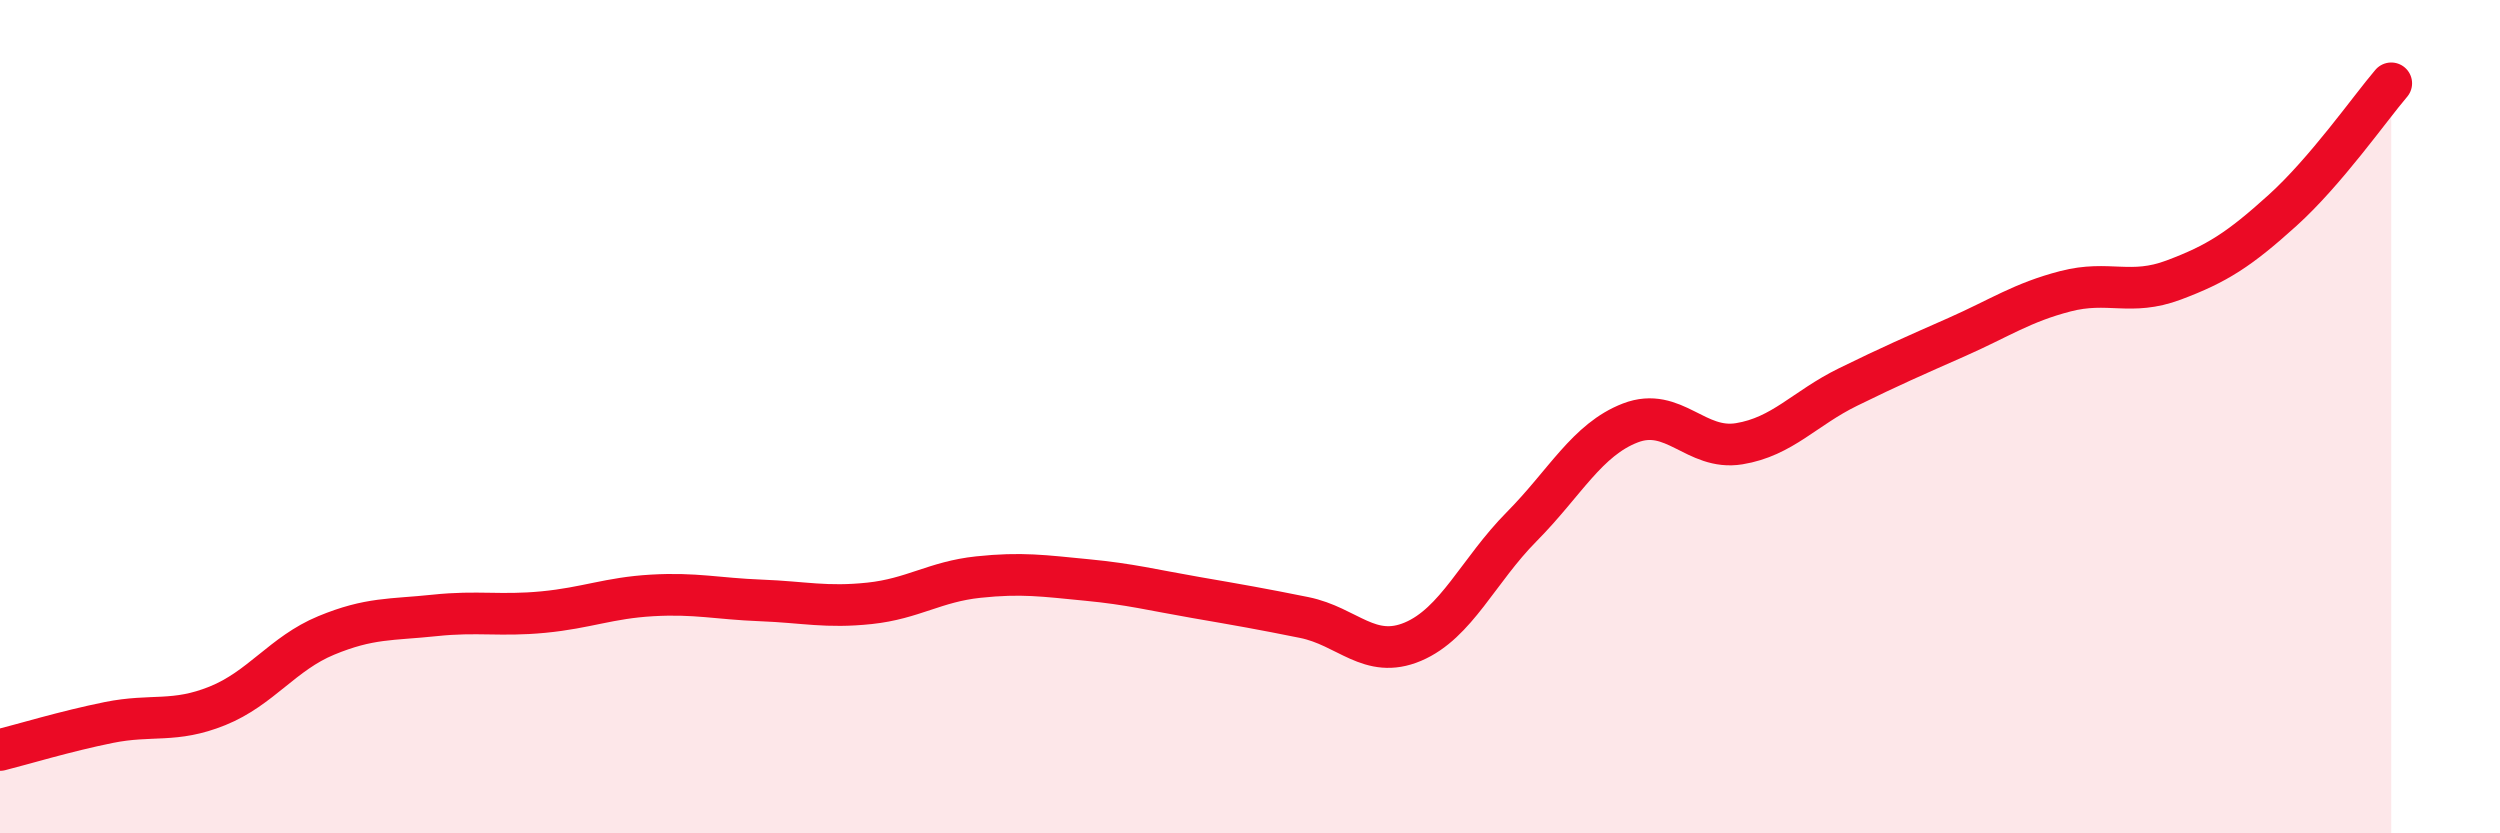 
    <svg width="60" height="20" viewBox="0 0 60 20" xmlns="http://www.w3.org/2000/svg">
      <path
        d="M 0,18 C 0.52,17.87 1.57,17.55 2.61,17.34 C 3.65,17.13 4.18,17.36 5.22,16.94 C 6.26,16.52 6.79,15.68 7.83,15.25 C 8.87,14.82 9.39,14.88 10.43,14.77 C 11.47,14.66 12,14.79 13.04,14.69 C 14.08,14.59 14.61,14.35 15.65,14.29 C 16.69,14.23 17.22,14.37 18.26,14.41 C 19.3,14.45 19.83,14.59 20.87,14.48 C 21.91,14.37 22.44,13.96 23.48,13.85 C 24.52,13.74 25.05,13.82 26.09,13.92 C 27.13,14.02 27.66,14.16 28.7,14.34 C 29.74,14.52 30.26,14.61 31.3,14.82 C 32.34,15.03 32.87,15.84 33.91,15.4 C 34.95,14.96 35.48,13.69 36.52,12.64 C 37.56,11.59 38.09,10.55 39.13,10.15 C 40.17,9.75 40.7,10.82 41.74,10.65 C 42.78,10.48 43.31,9.8 44.35,9.29 C 45.39,8.78 45.92,8.55 46.96,8.09 C 48,7.63 48.53,7.26 49.57,6.99 C 50.61,6.72 51.13,7.11 52.17,6.72 C 53.21,6.33 53.74,5.99 54.78,5.05 C 55.82,4.11 56.87,2.61 57.39,2L57.39 20L0 20Z"
        fill="#EB0A25"
        opacity="0.1"
        stroke-linecap="round"
        stroke-linejoin="round"
      />
      <path
        d="M 0,18 C 0.52,17.87 1.57,17.55 2.61,17.34 C 3.65,17.13 4.18,17.36 5.22,16.94 C 6.26,16.52 6.79,15.68 7.83,15.25 C 8.87,14.82 9.39,14.88 10.43,14.77 C 11.47,14.66 12,14.79 13.04,14.69 C 14.08,14.59 14.61,14.35 15.65,14.29 C 16.69,14.23 17.22,14.37 18.26,14.41 C 19.3,14.45 19.83,14.59 20.87,14.48 C 21.91,14.37 22.44,13.96 23.48,13.85 C 24.52,13.74 25.05,13.82 26.09,13.92 C 27.13,14.02 27.66,14.16 28.7,14.34 C 29.74,14.52 30.26,14.61 31.3,14.82 C 32.34,15.03 32.87,15.84 33.91,15.4 C 34.95,14.96 35.48,13.69 36.52,12.64 C 37.56,11.59 38.09,10.55 39.13,10.15 C 40.17,9.75 40.7,10.82 41.74,10.65 C 42.78,10.48 43.31,9.8 44.35,9.29 C 45.39,8.78 45.92,8.55 46.96,8.09 C 48,7.63 48.53,7.26 49.57,6.99 C 50.61,6.72 51.13,7.11 52.17,6.72 C 53.21,6.33 53.74,5.99 54.78,5.05 C 55.82,4.11 56.87,2.61 57.39,2"
        stroke="#EB0A25"
        stroke-width="1"
        fill="none"
        stroke-linecap="round"
        stroke-linejoin="round"
      />
    </svg>
  